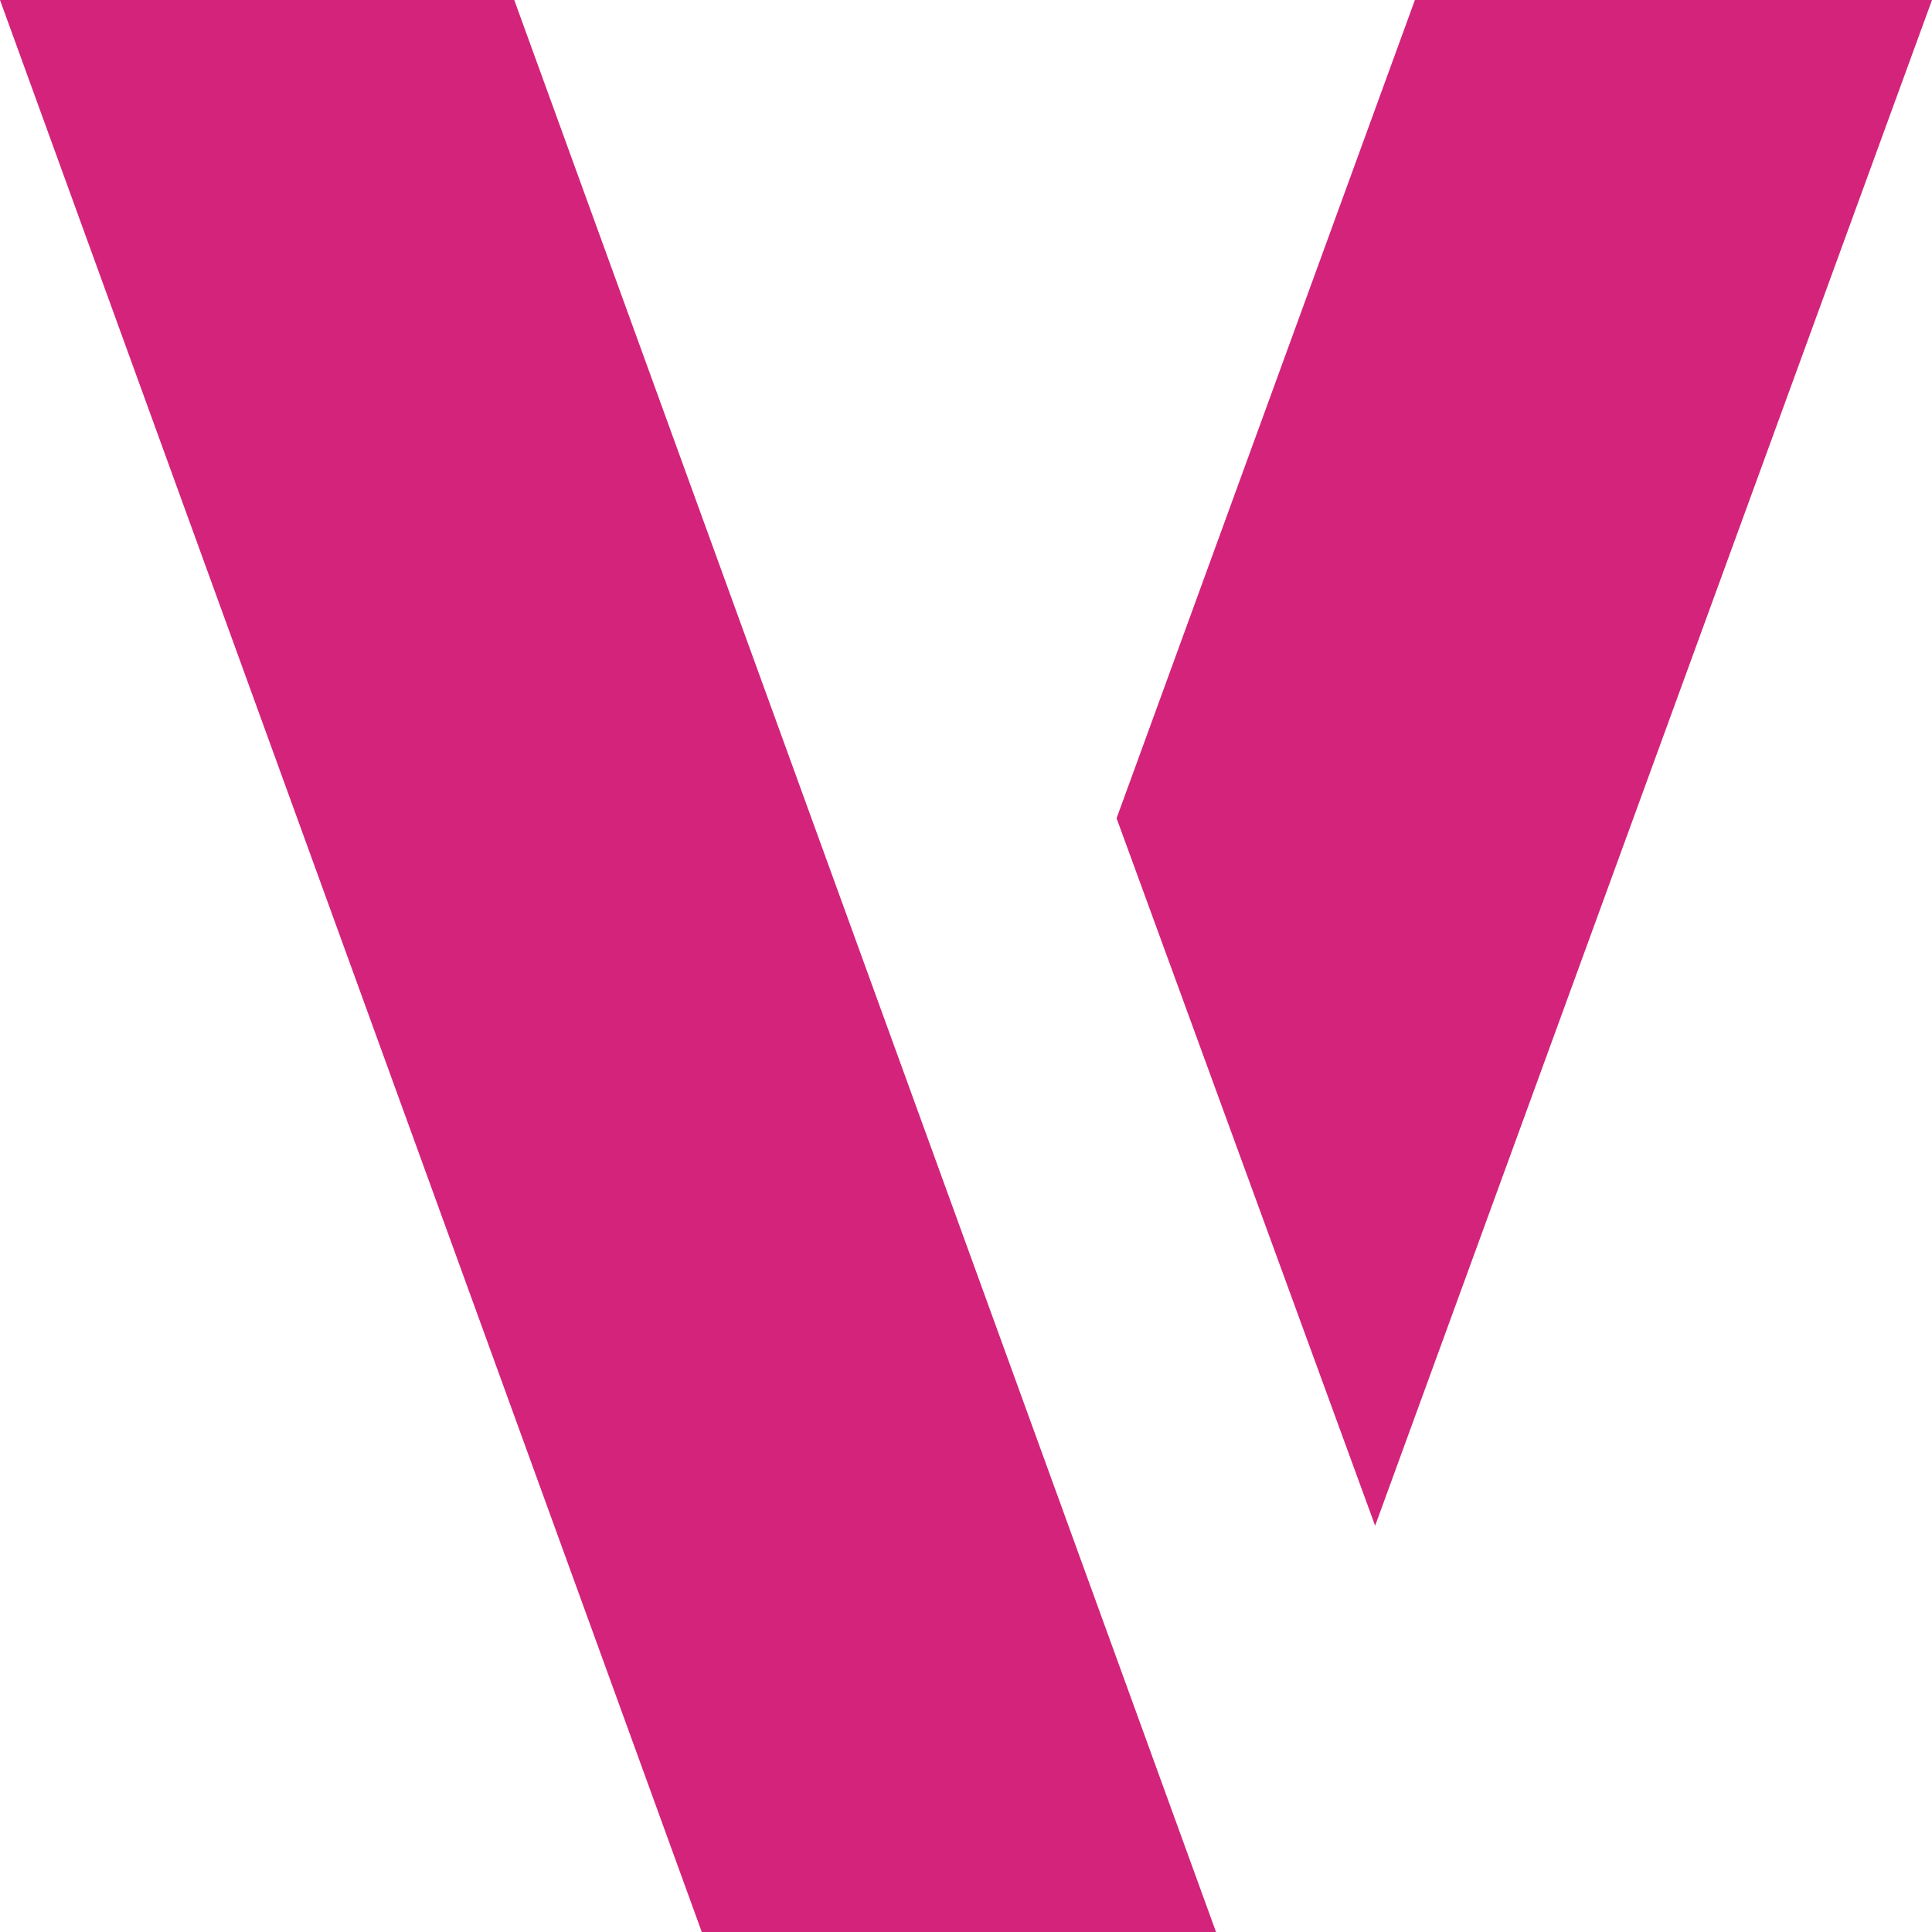 <?xml version="1.0" standalone="no"?><!DOCTYPE svg PUBLIC "-//W3C//DTD SVG 1.1//EN" "http://www.w3.org/Graphics/SVG/1.1/DTD/svg11.dtd"><svg t="1764599673925" class="icon" viewBox="0 0 1024 1024" version="1.1" xmlns="http://www.w3.org/2000/svg" p-id="7923" xmlns:xlink="http://www.w3.org/1999/xlink" width="200" height="200"><path d="M1024 0L728.847 808.659l-137.035-374.965L749.929 0H1024zM0 0h272.565l371.953 1024H371.953L0 0z" fill="#d4237a" p-id="7924"></path></svg>